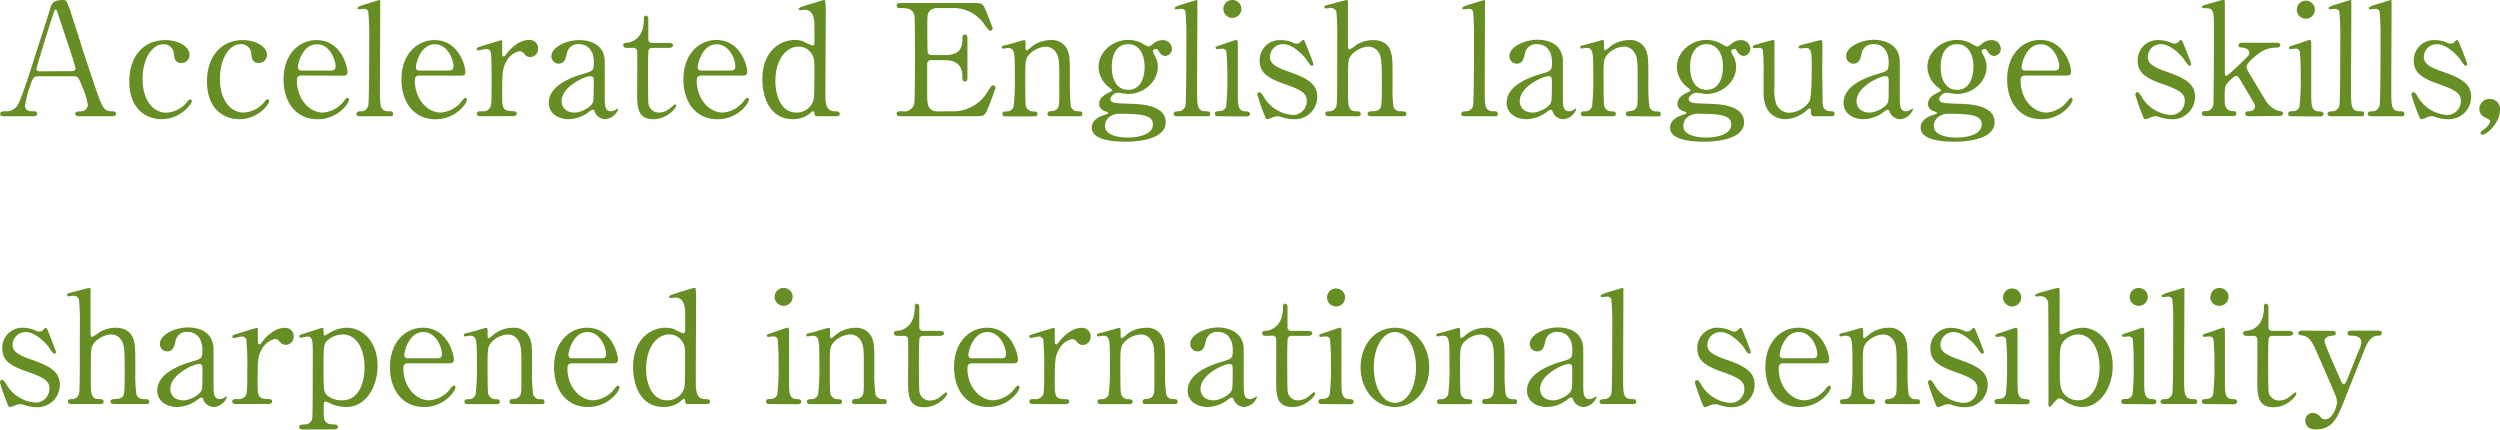 <svg xmlns="http://www.w3.org/2000/svg" width="498.75" height="85.69" viewBox="0 0 498.75 85.69">
  <title>text-introduction</title>
  <g id="レイヤー_2" data-name="レイヤー 2">
    <g id="要素1">
      <g>
        <path d="M15.75,23.19c-.34,0-.74-.09-.74-.49s.49-.5,1.24-.5a1.36,1.36,0,0,0,1.27-1.36,16.64,16.64,0,0,0-1.15-3.63c-.68-1.74-.77-2-1.8-2H7.84c-1.14,0-1.27.32-1.76,1.71A24.83,24.83,0,0,0,5,21C5,22.2,6,22.2,6.7,22.2c.37,0,.71.06.71.5s-.46.49-.71.49h-6c-.24,0-.65,0-.65-.46s.34-.53,1.06-.53A2.61,2.61,0,0,0,3.5,21c.72-1,3-8.25,3.69-10.45C7.6,9.27,9.58,3.19,10,1.8c.31-1.09.5-1.8,2.7-1.8a.71.71,0,0,1,.68.5,20.11,20.11,0,0,1,1,2.79C16.56,10,16.74,10.76,18.7,16.5c1.76,5.27,2,5.7,3.75,5.7.4,0,.71.19.71.53s-.49.46-.71.46Zm-1.46-9c.34,0,.78-.15.78-.49,0-.66-3-9.28-3.5-10.95-.19-.53-.25-.81-.47-.81s-.22.1-.56,1.12C9.67,5.61,7.26,13.49,7.26,13.77c0,.46.46.46.86.46Z" style="fill: #668e25"/>
        <path d="M32.24,23.78c-2.88,0-6.45-1.83-6.45-7.56C25.79,11.44,28.49,8,33,8c2.48,0,4.81,1.24,4.81,2.94a1.58,1.58,0,0,1-1.67,1.62c-1.28,0-1.4-1.09-1.46-1.86a2,2,0,0,0-2.11-1.86c-2.23,0-4.12,2.85-4.12,6.91,0,4.25,2.1,6.73,4.71,6.73a5.62,5.62,0,0,0,4.15-2.11c.28-.37.41-.53.66-.53a.33.33,0,0,1,.31.37C38.23,20.68,36.09,23.78,32.24,23.78Z" style="fill: #668e25"/>
        <path d="M47.74,23.78c-2.88,0-6.45-1.83-6.45-7.56C41.29,11.44,44,8,48.45,8c2.48,0,4.81,1.24,4.81,2.94a1.58,1.58,0,0,1-1.67,1.62c-1.28,0-1.4-1.09-1.46-1.86A2,2,0,0,0,48,8.81c-2.23,0-4.12,2.85-4.12,6.91,0,4.25,2.1,6.73,4.71,6.73a5.62,5.62,0,0,0,4.15-2.11c.28-.37.41-.53.66-.53a.33.33,0,0,1,.31.37C53.73,20.68,51.59,23.78,47.74,23.78Z" style="fill: #668e25"/>
        <path d="M60.23,15.07c-.4,0-1,0-1,1,0,3.78,2.57,6.39,5.15,6.39a5.83,5.83,0,0,0,3.75-1.74c.19-.15.9-1.21,1.18-1.21a.37.37,0,0,1,.31.41c0,.68-2.17,3.87-6.26,3.87-4.35,0-6.79-3.44-6.79-7.94C56.58,10.7,59.77,8,63.15,8c4.8,0,6.17,5.08,6.17,6.39,0,.55-.31.71-.93.71Zm5.71-1c.68,0,1-.16,1-.9,0-1.18-1.11-4.34-3.72-4.34-2.88,0-3.78,3.87-3.78,4.55s.53.69.8.69Z" style="fill: #668e25"/>
        <path d="M71.86,23.19c-.19,0-.75,0-.75-.46s.5-.53.9-.53a1.44,1.44,0,0,0,1.46-1.15c.19-.65.19-11.66.19-13.33a49,49,0,0,0-.19-5.43.84.84,0,0,0-.87-.52c-.12,0-.84.09-1,.09a.25.25,0,0,1-.28-.25c0-.28,1-.59,1.52-.74L75.67,0c.19,0,.19.09.19.71,0,2.45-.06,14.39-.06,17.09,0,3.28,0,4.31,1.61,4.4.68,0,1,0,1,.53s-.4.46-.78.46Z" style="fill: #668e25"/>
        <path d="M83.76,15.07c-.4,0-1,0-1,1,0,3.78,2.57,6.39,5.15,6.39a5.83,5.83,0,0,0,3.75-1.74c.18-.15.9-1.21,1.18-1.21a.37.37,0,0,1,.31.41c0,.68-2.17,3.87-6.27,3.87-4.34,0-6.79-3.44-6.79-7.94C80.1,10.7,83.3,8,86.68,8c4.8,0,6.17,5.08,6.17,6.39,0,.55-.31.71-.93.71Zm5.71-1c.68,0,1-.16,1-.9,0-1.18-1.12-4.34-3.72-4.34-2.88,0-3.78,3.87-3.78,4.55s.52.69.8.69Z" style="fill: #668e25"/>
        <path d="M95.94,23.19c-.21,0-.8,0-.8-.49s.31-.5,1.18-.5a1.52,1.52,0,0,0,1.42-.68c.28-.44.34-.81.34-5.15,0-1,0-5.52-.18-6a.93.93,0,0,0-1-.59c-.22,0-1.27.27-1.49.27a.3.3,0,0,1-.31-.3c0-.25.15-.28,1.52-.72.43-.12,3.25-1,3.41-1a.14.14,0,0,1,.15.09V9.43c0,1.64,0,1.82.31,1.82.16,0,.22-.06.65-.62.25-.34,2.11-2.66,4.38-2.66a1.68,1.68,0,0,1,1.83,1.77,1.6,1.6,0,0,1-1.55,1.64,1.4,1.4,0,0,1-1.21-.65,1.32,1.32,0,0,0-.9-.53,3.89,3.89,0,0,0-2.64,2c-.74,1.33-.87,2-.87,6.63,0,2.82.1,3.35,2.27,3.35.25,0,.65.09.65.5s-.56.49-.81.49Z" style="fill: #668e25"/>
        <path d="M120.65,12.19c0,1.05,0,6.1,0,7.25,0,1.46,0,2.76,1.24,2.76a2,2,0,0,0,1-.34,1.84,1.84,0,0,1,.25-.19c.07,0,.16,0,.16.19a3,3,0,0,1-2.61,1.92,2.3,2.3,0,0,1-2-1.39c-.07-.22-.16-.5-.44-.5a1.83,1.83,0,0,0-.74.43,7,7,0,0,1-4.09,1.46c-1.86,0-3.94-1-3.94-3.28,0-3.69,5.21-5.28,7-5.8s2-.62,2-2.24c0-2.66-1.49-3.65-2.91-3.65a2.24,2.24,0,0,0-2.48,1.89c-.22.93-.44,2-1.65,2A1.47,1.47,0,0,1,110,11.22C110,9.39,113,8,115.57,8,118,8,120.59,9.08,120.65,12.19Zm-2.41,8.31c.15-.38.21-.5.21-4.16,0-.62,0-1.15-.65-1.15-1.12,0-5.77,2.08-5.77,5,0,.84.53,2.27,2.67,2.27C115.75,22.45,117.8,21.52,118.24,20.5Z" style="fill: #668e25"/>
        <path d="M125.18,9.55c-.34,0-.84,0-.84-.5s.16-.43,1-.55c.5-.07,3.11-.69,3.11-4.66,0-.27,0-.71.4-.71s.49.47.49.65v4a.71.71,0,0,0,.78.78h3.29c.31,0,.86.06.86.49,0,.19-.18.5-.83.5h-3.32a.78.78,0,0,0-.71.4c-.13.34-.13,3.82-.13,4.44,0,.93,0,5.89.09,6.32a2.06,2.06,0,0,0,2.14,1.74,3.44,3.44,0,0,0,2.08-.78c.19-.12.9-.83,1.12-.83s.18.12.18.24c0,.56-1.92,2.7-4.52,2.7-3.26,0-3.26-2.45-3.26-5.58,0-.09.06-6.82,0-7.87a.71.71,0,0,0-.77-.78Z" style="fill: #668e25"/>
        <path d="M140,15.07c-.41,0-1,0-1,1,0,3.78,2.58,6.39,5.15,6.39a5.81,5.81,0,0,0,3.75-1.74c.19-.15.9-1.21,1.18-1.21s.31.16.31.41c0,.68-2.17,3.87-6.26,3.87-4.34,0-6.79-3.44-6.79-7.94,0-5.14,3.19-7.87,6.57-7.87,4.81,0,6.17,5.08,6.17,6.39,0,.55-.31.71-.93.71Zm5.7-1c.68,0,1-.16,1-.9,0-1.18-1.11-4.34-3.72-4.34-2.88,0-3.78,3.87-3.78,4.55s.53.69.81.69Z" style="fill: #668e25"/>
        <path d="M163.09,23.19c-.28,0-.56-.09-.59-.43s-.09-.59-.28-.59-.86.68-1.05.77a5.56,5.56,0,0,1-3,.84c-4.46,0-6.08-4.18-6.08-7.94,0-5.92,3.85-7.87,6.45-7.87a5.7,5.7,0,0,1,1.65.25,13.48,13.48,0,0,0,1.89.86c.37,0,.4-.46.4-.74s0-2.33,0-2.76c0-1.36,0-3.63-1.95-3.63-.16,0-.84.1-.9.1s-.31-.1-.31-.25.16-.31,1.43-.72C161.17,1,164.21,0,164.39,0a.25.25,0,0,1,.25.16,17.73,17.73,0,0,1,.1,2.41c0,2.3-.07,13.52-.07,16.06,0,1.65,0,3.51,1.77,3.57.53,0,1.09,0,1.09.56a.48.48,0,0,1-.5.43Zm-.74-3.44c.12-.68.12-3.94.12-5.89,0-1.74,0-2.45-.71-3.35a3,3,0,0,0-2.45-1.21c-2.42,0-4.62,2.51-4.62,6.85,0,3.23,1.3,6.3,4.15,6.3A3.45,3.45,0,0,0,162.35,19.75Z" style="fill: #668e25"/>
        <path d="M189.57,22.2A8.07,8.07,0,0,0,197,18.36c.77-1.21.83-1.34,1.08-1.34a.5.5,0,0,1,.53.5c0,.15-1.12,3.1-1.3,3.56-.78,2-.81,2.11-2.83,2.11h-14.6c-.53,0-1,0-1-.49s.31-.5,1.18-.5a2,2,0,0,0,2.35-1.61c.1-.53.13-7.66.13-8.56,0-1.24,0-8.28-.1-8.84-.3-1.58-1.64-1.58-2.88-1.58-.22,0-.68,0-.68-.49s.43-.53,1-.53H194c1.92,0,2.08.06,2.7,1.58.18.43,1.33,3.29,1.33,3.5a.49.49,0,0,1-.5.47c-.18,0-.24-.06-1-1.06a7.54,7.54,0,0,0-5.95-3.47h-3.44a2.13,2.13,0,0,0-1.86.81C185,3,185,3.26,185,5.71c0,.4,0,4.62.09,4.86a.84.84,0,0,0,.74.41h2.73C192,11,192,8.87,192,7.5c0-.09,0-.62.5-.62s.5.53.5.78c0,1.15,0,6.7,0,7.94,0,.15,0,.65-.5.65s-.5-.41-.5-1c0-2.63-1.76-3.25-3.5-3.25h-2.73a.74.74,0,0,0-.8.71c0,.25,0,5.37,0,5.83,0,2.17,0,3.69,2.23,3.69Z" style="fill: #668e25"/>
        <path d="M209.53,23.19c-.56,0-.56-.43-.56-.49a.5.5,0,0,1,.56-.5c.8-.09,1.12-.12,1.49-.65s.31-1,.31-6c0-2.94,0-4.09-.65-5.08a2.41,2.41,0,0,0-2.05-1.15,4.86,4.86,0,0,0-3.16,1.4c-.93,1-.93,1.42-.93,5,0,.81,0,4.59.09,5.15a1.44,1.44,0,0,0,1.52,1.36c.31,0,.84,0,.84.5,0,.06,0,.49-.62.49H200.6c-.62,0-.62-.43-.62-.46,0-.53.37-.53.84-.53a1.44,1.44,0,0,0,1.39-.93,44.06,44.06,0,0,0,.25-5.92c0-5,0-5.8-1.4-5.8-.12,0-.77.12-.89.12s-.31,0-.31-.28.12-.27,1.24-.52c.49-.13,3.1-.9,3.19-.9.31,0,.31.12.31,1.36,0,.44,0,.68.22.68s1.08-.8,1.27-.93A6.13,6.13,0,0,1,209.56,8,3.35,3.35,0,0,1,213,10.05c.44,1.2.44,1.73.44,6.54a32.25,32.25,0,0,0,.21,4.68,1.4,1.4,0,0,0,1.4.93c.5,0,.87,0,.87.53s-.37.46-.62.46Z" style="fill: #668e25"/>
        <path d="M227.7,8.56a9,9,0,0,0,1.45.74,3.49,3.49,0,0,0,1-.65A2.94,2.94,0,0,1,232,8a1.78,1.78,0,0,1,1.8,1.7,1.42,1.42,0,0,1-1.27,1.46c-.8,0-1.15-.59-1.45-1.08-.16-.28-.32-.31-.44-.31s-.65.09-.65.49a6.38,6.38,0,0,0,.53,1.09,4.71,4.71,0,0,1,.46,2c0,2.95-2.79,5.4-5.95,5.4-.28,0-1.74-.25-2.08-.25a1.73,1.73,0,0,0-1.46,1.24.71.71,0,0,0,.5.65c.4.16.59.22,3.44.31,2,.06,7.13.19,7.13,3.69,0,3.88-7.13,3.88-8,3.88-2.35,0-6.76-.28-6.76-2.79,0-1.62,1.71-2.33,2.7-2.61.19-.06.59-.18.59-.34s-.81-.4-1-.5a1.43,1.43,0,0,1-.81-1.3c0-1.08.81-1.7,1.89-2.23.38-.19.72-.34.72-.46s-.47-.5-.65-.63a5.26,5.26,0,0,1-2.08-4.06c0-3,2.85-5.39,5.89-5.39A6.24,6.24,0,0,1,227.7,8.56ZM225,27.44c1.95,0,5-.53,5-2.6,0-1.49-1.15-2.14-6.23-2.14a3.61,3.61,0,0,0-2.24.49,2.27,2.27,0,0,0-1.08,1.92C220.41,27.35,224.19,27.44,225,27.44Zm.06-9.52c3.29,0,3.29-4.09,3.29-4.65,0-1.92-.75-4.46-3.29-4.46-1.86,0-3.26,1.48-3.26,4.55C221.8,15.69,222.7,17.92,225.06,17.92Z" style="fill: #668e25"/>
        <path d="M234.88,23.19c-.18,0-.74,0-.74-.46s.5-.53.9-.53a1.45,1.45,0,0,0,1.46-1.15c.18-.65.18-11.66.18-13.33a51.68,51.68,0,0,0-.18-5.43.84.84,0,0,0-.87-.52c-.13,0-.84.09-1,.09a.25.25,0,0,1-.28-.25c0-.28,1-.59,1.52-.74L238.7,0c.18,0,.18.09.18.71,0,2.45-.06,14.39-.06,17.09,0,3.28,0,4.31,1.62,4.4.68,0,1,0,1,.53s-.41.46-.78.46Z" style="fill: #668e25"/>
        <path d="M243.07,23.19c-.28,0-.71,0-.71-.49s.37-.5,1-.53a1.32,1.32,0,0,0,1.24-.87,46.26,46.26,0,0,0,.25-6.17,48,48,0,0,0-.19-4.9.88.88,0,0,0-.87-.52c-.15,0-.93.09-1,.09a.26.26,0,0,1-.28-.28c0-.22.16-.28,1.55-.71.4-.13,2.33-.84,2.57-.84s.31.28.31.59c0,1.39,0,8.37,0,10,0,2.26,0,3.57,1.43,3.66.62,0,1,.06,1,.53s-.53.49-.74.49Zm1-21.39A1.76,1.76,0,0,1,245.86,0a1.78,1.78,0,0,1,1.8,1.77,1.81,1.81,0,0,1-1.8,1.8A1.79,1.79,0,0,1,244.06,1.8Z" style="fill: #668e25"/>
        <path d="M258.07,8.56a1.6,1.6,0,0,0,.59.15,1.12,1.12,0,0,0,.9-.43c.22-.22.31-.31.44-.31s.24.15.34.4c.28.71,1.67,4.09,1.67,4.44,0,.15-.06.31-.28.31s-.37-.13-1.11-1.24c-.38-.59-2.61-3.07-4.59-3.07a2.58,2.58,0,0,0-2.67,2.51c0,1.27.84,2,4,3.07,3.6,1.27,5.43,2.42,5.43,4.9A4.46,4.46,0,0,1,258,23.78a7.16,7.16,0,0,1-2.51-.49,1.74,1.74,0,0,0-.59-.1,2.75,2.75,0,0,0-.93.19,4.87,4.87,0,0,1-1.11.4c-.28,0-.38-.25-.53-.65a40.54,40.54,0,0,1-1.49-4.22c0-.18.06-.52.37-.52s.59.37,1.09,1.24a7.31,7.31,0,0,0,5.7,3.31,2.77,2.77,0,0,0,2.7-2.82c0-1.42-.9-2.14-4.5-3.38-3.25-1.14-4.9-2.23-4.9-4.62A4,4,0,0,1,255.41,8,6.19,6.19,0,0,1,258.07,8.56Z" style="fill: #668e25"/>
        <path d="M265.23,23.19c-.24,0-.83,0-.83-.49s.49-.5.77-.5a1.44,1.44,0,0,0,1.4-.93c.21-.62.21-1.95.21-13.95a42.39,42.39,0,0,0-.18-5,1.24,1.24,0,0,0-1.18-.75c-.12,0-.78.13-.9.13a.32.32,0,0,1-.31-.31c0-.22.19-.28.56-.38s3.72-1,3.87-1,.28.09.28.34,0,7.1,0,8.43c0,.66,0,1.06.34,1.06A6.26,6.26,0,0,0,270.54,9a6.26,6.26,0,0,1,3.34-1c2.14,0,3.2,1,3.57,2.26s.37,1.34.37,6.79A25.59,25.59,0,0,0,278,21.3a1.39,1.39,0,0,0,1.39.9c.59,0,1.18,0,1.18.53s-.56.46-.93.46h-5.95c-.28,0-.84,0-.84-.49a.47.47,0,0,1,.34-.44c.19-.06,1.27-.09,1.49-.18,1-.38,1-.81,1-5.27,0-3.94,0-5.37-.65-6.36a2.42,2.42,0,0,0-2-1.15c-1.52,0-3.48,1.21-3.88,2.48-.19.59-.22.65-.22,6.58,0,2.63,0,3.84,1.61,3.84.44,0,.93,0,.93.53s-.55.46-.89.46Z" style="fill: #668e25"/>
        <path d="M292.26,23.19c-.18,0-.74,0-.74-.46s.5-.53.9-.53a1.45,1.45,0,0,0,1.46-1.15c.18-.65.18-11.66.18-13.33a51.68,51.68,0,0,0-.18-5.43.84.84,0,0,0-.87-.52c-.13,0-.84.09-1,.09a.25.25,0,0,1-.28-.25c0-.28,1-.59,1.52-.74L296.08,0c.18,0,.18.09.18.71,0,2.45-.06,14.39-.06,17.09,0,3.28,0,4.31,1.62,4.4.68,0,1,0,1,.53s-.41.46-.78.46Z" style="fill: #668e25"/>
        <path d="M311.8,12.19c0,1.05,0,6.1,0,7.25,0,1.46,0,2.76,1.24,2.76a2,2,0,0,0,1-.34,1.38,1.38,0,0,1,.25-.19c.06,0,.15,0,.15.19a3,3,0,0,1-2.6,1.92,2.3,2.3,0,0,1-2.05-1.39c-.06-.22-.15-.5-.43-.5a1.79,1.79,0,0,0-.75.43,7,7,0,0,1-4.09,1.46c-1.86,0-3.94-1-3.94-3.28,0-3.69,5.21-5.28,7-5.8s2.05-.62,2.05-2.24c0-2.66-1.49-3.65-2.92-3.65a2.24,2.24,0,0,0-2.48,1.89c-.22.93-.43,2-1.64,2a1.47,1.47,0,0,1-1.46-1.52c0-1.83,3-3.25,5.61-3.25S311.74,9.08,311.8,12.19Zm-2.42,8.31c.15-.38.22-.5.22-4.16,0-.62,0-1.15-.66-1.15-1.11,0-5.76,2.08-5.76,5,0,.84.52,2.27,2.66,2.27C306.9,22.45,308.94,21.52,309.38,20.5Z" style="fill: #668e25"/>
        <path d="M324.91,23.19c-.56,0-.56-.43-.56-.49a.5.5,0,0,1,.56-.5c.81-.09,1.12-.12,1.49-.65s.31-1,.31-6c0-2.94,0-4.09-.65-5.08A2.4,2.4,0,0,0,324,9.3a4.86,4.86,0,0,0-3.16,1.4c-.93,1-.93,1.42-.93,5,0,.81,0,4.59.09,5.15a1.44,1.44,0,0,0,1.52,1.36c.31,0,.84,0,.84.5,0,.06,0,.49-.62.49H316c-.62,0-.62-.43-.62-.46,0-.53.37-.53.84-.53a1.44,1.44,0,0,0,1.39-.93,44.06,44.06,0,0,0,.25-5.92c0-5,0-5.8-1.39-5.8-.13,0-.78.12-.9.12s-.31,0-.31-.28.12-.27,1.24-.52c.49-.13,3.1-.9,3.19-.9.31,0,.31.12.31,1.36,0,.44,0,.68.22.68s1.08-.8,1.27-.93A6.13,6.13,0,0,1,324.94,8a3.35,3.35,0,0,1,3.47,2.08c.44,1.2.44,1.73.44,6.54a32.25,32.25,0,0,0,.21,4.68,1.4,1.4,0,0,0,1.4.93c.5,0,.87,0,.87.53s-.37.46-.62.46Z" style="fill: #668e25"/>
        <path d="M343.08,8.56a9.43,9.43,0,0,0,1.45.74,3.64,3.64,0,0,0,1-.65A2.9,2.9,0,0,1,347.39,8a1.78,1.78,0,0,1,1.79,1.7,1.42,1.42,0,0,1-1.27,1.46c-.8,0-1.14-.59-1.45-1.08-.16-.28-.31-.31-.44-.31s-.65.09-.65.49a6.38,6.38,0,0,0,.53,1.09,4.71,4.71,0,0,1,.46,2c0,2.95-2.79,5.4-5.95,5.4-.28,0-1.74-.25-2.08-.25a1.73,1.73,0,0,0-1.46,1.24.71.71,0,0,0,.5.65c.4.16.59.22,3.44.31,2,.06,7.13.19,7.13,3.69,0,3.88-7.13,3.88-8,3.88-2.35,0-6.76-.28-6.76-2.79,0-1.62,1.71-2.33,2.7-2.61.19-.06.59-.18.59-.34s-.81-.4-1-.5a1.43,1.43,0,0,1-.81-1.3c0-1.08.81-1.7,1.89-2.23.38-.19.72-.34.72-.46s-.47-.5-.65-.63a5.26,5.26,0,0,1-2.08-4.06c0-3,2.85-5.39,5.89-5.39A6.24,6.24,0,0,1,343.08,8.56Zm-2.7,18.88c1.95,0,5-.53,5-2.6,0-1.49-1.15-2.14-6.23-2.14a3.61,3.61,0,0,0-2.24.49,2.27,2.27,0,0,0-1.08,1.92C335.79,27.35,339.57,27.44,340.38,27.44Zm.06-9.52c3.29,0,3.29-4.09,3.29-4.65,0-1.92-.75-4.46-3.29-4.46-1.86,0-3.26,1.48-3.26,4.55C337.18,15.69,338.08,17.92,340.44,17.92Z" style="fill: #668e25"/>
        <path d="M361.89,23.19a.58.58,0,0,1-.59-.62c0-.71,0-.93-.28-.93s-.8.62-1,.72a6.86,6.86,0,0,1-3.78,1.42c-.9,0-4.19-.31-4.4-4.8,0-.66,0-3.82,0-4.53a39.21,39.21,0,0,0-.16-4.5c-.12-.34-.46-.4-.77-.4l-.93.06a.28.28,0,0,1-.31-.28c0-.25.12-.28,1.24-.59.93-.28,2.76-.77,2.82-.77a.29.29,0,0,1,.28.25s0,8.06,0,9a9.56,9.56,0,0,0,.31,3.44,2.82,2.82,0,0,0,2.7,1.83A5.06,5.06,0,0,0,361,20.18c.41-.77.44-5.51.44-6.6,0-3.07,0-4-1.18-4-.16,0-.9.09-1.06.09-.31,0-.37-.18-.37-.25,0-.34.22-.4,2.27-.89.52-.13,2-.53,2.17-.53a.32.32,0,0,1,.27.25c.07.24,0,5.27,0,6.26,0,.81.07,4.77.07,5.67,0,.65,0,2,1.55,2,.37,0,.83,0,.83.53a.49.49,0,0,1-.52.49Z" style="fill: #668e25"/>
        <path d="M379,12.19c0,1.05,0,6.1,0,7.25,0,1.46,0,2.76,1.24,2.76a2.09,2.09,0,0,0,1-.34,1.33,1.33,0,0,1,.24-.19c.07,0,.16,0,.16.19A3,3,0,0,1,379,23.78a2.3,2.3,0,0,1-2-1.39c-.06-.22-.16-.5-.44-.5a1.83,1.83,0,0,0-.74.43,7,7,0,0,1-4.09,1.46c-1.86,0-3.94-1-3.94-3.28,0-3.69,5.21-5.28,7-5.8s2-.62,2-2.24c0-2.66-1.49-3.65-2.91-3.65a2.24,2.24,0,0,0-2.48,1.89c-.22.93-.44,2-1.65,2a1.47,1.47,0,0,1-1.45-1.52c0-1.83,3-3.25,5.61-3.25C376.37,8,378.94,9.08,379,12.19Zm-2.41,8.31c.15-.38.21-.5.21-4.16,0-.62,0-1.15-.65-1.15-1.11,0-5.77,2.08-5.77,5,0,.84.53,2.27,2.67,2.27C374.11,22.45,376.15,21.52,376.59,20.5Z" style="fill: #668e25"/>
        <path d="M393.05,8.56a9.43,9.43,0,0,0,1.45.74,3.64,3.64,0,0,0,1-.65A2.92,2.92,0,0,1,397.36,8a1.79,1.79,0,0,1,1.8,1.7,1.42,1.42,0,0,1-1.28,1.46c-.8,0-1.14-.59-1.45-1.08-.16-.28-.31-.31-.44-.31s-.65.09-.65.49a7.22,7.22,0,0,0,.53,1.09,4.71,4.71,0,0,1,.46,2c0,2.95-2.79,5.4-5.95,5.4-.28,0-1.74-.25-2.08-.25a1.71,1.71,0,0,0-1.45,1.24.7.7,0,0,0,.49.65c.41.16.59.22,3.44.31,2,.06,7.14.19,7.14,3.69,0,3.88-7.14,3.88-8,3.88-2.35,0-6.76-.28-6.76-2.79,0-1.62,1.71-2.33,2.7-2.61.19-.06.59-.18.59-.34s-.8-.4-1-.5a1.43,1.43,0,0,1-.81-1.3c0-1.08.81-1.7,1.9-2.23.37-.19.71-.34.71-.46s-.47-.5-.65-.63a5.26,5.26,0,0,1-2.08-4.06c0-3,2.85-5.39,5.89-5.39A6.15,6.15,0,0,1,393.05,8.56Zm-2.7,18.88c1.95,0,5-.53,5-2.6,0-1.49-1.15-2.14-6.23-2.14a3.57,3.57,0,0,0-2.23.49,2.25,2.25,0,0,0-1.09,1.92C385.76,27.35,389.54,27.44,390.35,27.44Zm.06-9.52c3.29,0,3.29-4.09,3.29-4.65,0-1.92-.75-4.46-3.29-4.46-1.86,0-3.25,1.48-3.25,4.55C387.16,15.69,388.06,17.92,390.41,17.92Z" style="fill: #668e25"/>
        <path d="M404.11,15.07c-.4,0-1,0-1,1,0,3.78,2.57,6.39,5.15,6.39A5.83,5.83,0,0,0,412,20.71c.19-.15.9-1.21,1.18-1.21a.37.37,0,0,1,.31.41c0,.68-2.17,3.87-6.26,3.87-4.35,0-6.8-3.44-6.8-7.94,0-5.14,3.2-7.87,6.58-7.87,4.8,0,6.17,5.08,6.17,6.39,0,.55-.31.71-.93.71Zm5.71-1c.68,0,1-.16,1-.9,0-1.18-1.11-4.34-3.72-4.34-2.88,0-3.78,3.87-3.78,4.55s.53.69.8.69Z" style="fill: #668e25"/>
        <path d="M433.19,8.56a1.56,1.56,0,0,0,.59.15,1.15,1.15,0,0,0,.9-.43c.22-.22.31-.31.43-.31s.25.15.35.4c.27.71,1.67,4.09,1.67,4.44,0,.15-.06.31-.28.31s-.37-.13-1.12-1.24c-.37-.59-2.6-3.07-4.58-3.07a2.58,2.58,0,0,0-2.67,2.51c0,1.27.84,2,4,3.07,3.59,1.27,5.42,2.42,5.42,4.9a4.45,4.45,0,0,1-4.74,4.49,7.16,7.16,0,0,1-2.51-.49,1.74,1.74,0,0,0-.59-.1,2.75,2.75,0,0,0-.93.19,4.72,4.72,0,0,1-1.12.4c-.28,0-.37-.25-.52-.65A40.54,40.54,0,0,1,426,18.91c0-.18.06-.52.37-.52s.59.37,1.08,1.24a7.32,7.32,0,0,0,5.71,3.31,2.77,2.77,0,0,0,2.7-2.82c0-1.42-.9-2.14-4.5-3.38-3.25-1.14-4.9-2.23-4.9-4.62A4,4,0,0,1,430.53,8,6.22,6.22,0,0,1,433.19,8.56Z" style="fill: #668e25"/>
        <path d="M448.75,23.19c-.27,0-.83,0-.83-.49s.49-.5.74-.5,1.21-.09,1.21-1a1.15,1.15,0,0,0-.06-.34c-.09-.28-2-3.44-2.36-4.06-.77-1.34-1-1.65-1.33-1.65-.5,0-1.61,1.27-1.77,1.46-.46.56-.53.9-.53,3.07,0,1.05,0,2.42,1.59,2.48.31,0,.74,0,.74.5s-.47.49-.78.49h-5.3c-.34,0-.8,0-.8-.52s.4-.47.8-.47a1.46,1.46,0,0,0,1.49-1.33c.09-.5.12-12.37.12-14.27,0-4.8,0-4.93-2.07-4.93-.13,0-.31-.06-.31-.24s.12-.31,1.42-.65c.47-.13,2.67-.78,2.82-.78.32,0,.32.12.32,1.21V14.45c0,.18,0,.71.27.71s2.95-2.57,3.45-3.07c1.05-1.05,1.17-1.14,1.17-1.58,0-.15-.15-.87-1.3-1-.62-.06-.87-.09-.87-.5s.53-.49.87-.49h6.42c.43,0,1.05,0,1.05.49s-.65.5-1.05.5a5.62,5.62,0,0,0-3.5,1.36c-.84.66-2.17,1.77-2.17,2.45a2.31,2.31,0,0,0,.4,1.06c.28.49,2.26,3.81,3.41,5.7a4.73,4.73,0,0,0,2.45,2c.81.15,1,.18,1,.56s-.34.49-.71.49Z" style="fill: #668e25"/>
        <path d="M457.22,23.19c-.28,0-.72,0-.72-.49s.38-.5,1-.53a1.31,1.31,0,0,0,1.24-.87,46.26,46.26,0,0,0,.25-6.17,48.2,48.2,0,0,0-.18-4.9.88.88,0,0,0-.87-.52c-.16,0-.93.09-1,.09a.26.26,0,0,1-.28-.28c0-.22.15-.28,1.55-.71.4-.13,2.32-.84,2.57-.84s.31.28.31.59c0,1.39,0,8.37,0,10,0,2.26,0,3.57,1.43,3.66.62,0,1,.06,1,.53s-.53.49-.74.49Zm1-21.39a1.8,1.8,0,0,1,3.59,0,1.8,1.8,0,1,1-3.59,0Z" style="fill: #668e25"/>
        <path d="M465.09,23.19c-.19,0-.75,0-.75-.46s.5-.53.9-.53a1.44,1.44,0,0,0,1.46-1.15c.19-.65.19-11.66.19-13.33a49,49,0,0,0-.19-5.43.84.84,0,0,0-.87-.52c-.12,0-.83.09-1,.09a.25.25,0,0,1-.28-.25c0-.28,1-.59,1.52-.74L468.9,0c.19,0,.19.09.19.71,0,2.45-.06,14.39-.06,17.09,0,3.28,0,4.31,1.61,4.4.68,0,1,0,1,.53s-.4.46-.77.46Z" style="fill: #668e25"/>
        <path d="M473.12,23.19c-.19,0-.75,0-.75-.46s.5-.53.9-.53a1.44,1.44,0,0,0,1.46-1.15c.19-.65.19-11.66.19-13.33a49,49,0,0,0-.19-5.43.84.84,0,0,0-.87-.52c-.12,0-.84.09-1,.09a.25.25,0,0,1-.28-.25c0-.28,1-.59,1.52-.74L476.93,0c.19,0,.19.09.19.71,0,2.45-.06,14.39-.06,17.09,0,3.28,0,4.31,1.61,4.4.68,0,1,0,1,.53s-.4.46-.78.46Z" style="fill: #668e25"/>
        <path d="M488.28,8.56a1.56,1.56,0,0,0,.59.15,1.15,1.15,0,0,0,.9-.43c.21-.22.31-.31.43-.31s.25.15.34.4c.28.71,1.67,4.09,1.67,4.44,0,.15-.06.31-.27.31s-.38-.13-1.12-1.24c-.37-.59-2.61-3.07-4.59-3.07a2.58,2.58,0,0,0-2.67,2.51c0,1.27.84,2,4,3.07,3.6,1.27,5.43,2.42,5.43,4.9a4.46,4.46,0,0,1-4.75,4.49,7.24,7.24,0,0,1-2.51-.49,1.7,1.7,0,0,0-.59-.1,2.75,2.75,0,0,0-.93.19,4.87,4.87,0,0,1-1.11.4c-.28,0-.37-.25-.53-.65a40.54,40.54,0,0,1-1.49-4.22c0-.18.06-.52.37-.52s.59.37,1.09,1.24a7.31,7.31,0,0,0,5.7,3.31,2.77,2.77,0,0,0,2.7-2.82c0-1.42-.9-2.14-4.49-3.38-3.26-1.14-4.9-2.23-4.9-4.62A4,4,0,0,1,485.61,8,6.23,6.23,0,0,1,488.28,8.56Z" style="fill: #668e25"/>
        <path d="M495.56,25.8c.56-.38,1.21-1.06,1.21-1.62,0-.24-.31-.4-.9-.71a1.82,1.82,0,0,1-1.24-1.73,2,2,0,0,1,2.05-2,2,2,0,0,1,2.07,2.14c0,2.73-2.69,5-3.5,5a.33.33,0,0,1-.37-.34C494.88,26.32,494.91,26.26,495.56,25.8Z" style="fill: #668e25"/>
        <path d="M7.22,66a1.45,1.45,0,0,0,.59.16,1.13,1.13,0,0,0,.9-.44c.22-.21.31-.31.44-.31s.24.16.34.41c.28.71,1.67,4.09,1.67,4.43,0,.16-.06.31-.28.31s-.37-.12-1.11-1.24c-.38-.59-2.61-3.07-4.59-3.07a2.58,2.58,0,0,0-2.67,2.51c0,1.27.84,2,4,3.07,3.6,1.27,5.43,2.42,5.43,4.9a4.46,4.46,0,0,1-4.75,4.5,7.26,7.26,0,0,1-2.51-.5,2,2,0,0,0-.59-.09,2.79,2.79,0,0,0-.93.18A5.14,5.14,0,0,1,2,81.2c-.28,0-.38-.25-.53-.65A42.24,42.24,0,0,1,0,76.33c0-.19.06-.53.37-.53S1,76.17,1.46,77a7.29,7.29,0,0,0,5.7,3.32,2.77,2.77,0,0,0,2.7-2.82c0-1.43-.9-2.14-4.5-3.38C2.11,73,.46,71.93.46,69.54a4,4,0,0,1,4.1-4.16A6.34,6.34,0,0,1,7.22,66Z" style="fill: #668e25"/>
        <path d="M14.38,80.61c-.24,0-.83,0-.83-.5s.49-.49.77-.49a1.43,1.43,0,0,0,1.4-.94c.21-.61.21-2,.21-14a42.39,42.39,0,0,0-.18-5A1.22,1.22,0,0,0,14.57,59c-.12,0-.78.12-.9.12a.31.31,0,0,1-.31-.31c0-.22.19-.28.56-.37s3.72-1,3.87-1,.28.09.28.34,0,7.1,0,8.43c0,.65,0,1,.35,1a6.9,6.9,0,0,0,1.27-.83,6.24,6.24,0,0,1,3.34-1c2.14,0,3.2,1.06,3.57,2.27S27,69,27,74.44a25.59,25.59,0,0,0,.22,4.28,1.41,1.41,0,0,0,1.39.9c.59,0,1.18,0,1.18.52s-.55.47-.93.47H22.88c-.28,0-.84,0-.84-.5a.45.45,0,0,1,.34-.43c.19-.06,1.27-.1,1.49-.19,1-.37,1-.81,1-5.27,0-3.94,0-5.36-.65-6.36a2.4,2.4,0,0,0-2-1.14c-1.52,0-3.48,1.21-3.88,2.48-.19.59-.22.65-.22,6.57,0,2.64,0,3.85,1.62,3.85.43,0,.92,0,.92.52s-.55.47-.89.47Z" style="fill: #668e25"/>
        <path d="M42.6,69.6c0,1.05,0,6.11,0,7.26,0,1.45,0,2.76,1.24,2.76a2,2,0,0,0,1-.35,1.25,1.25,0,0,1,.24-.18c.07,0,.16,0,.16.18a3,3,0,0,1-2.6,1.93,2.31,2.31,0,0,1-2.05-1.4c-.06-.22-.16-.49-.43-.49a1.69,1.69,0,0,0-.75.43,7,7,0,0,1-4.09,1.46c-1.86,0-3.94-1-3.94-3.29,0-3.69,5.21-5.27,7-5.8s2-.62,2-2.23c0-2.67-1.48-3.66-2.91-3.66A2.25,2.25,0,0,0,35,68.11c-.22.93-.43,2-1.64,2a1.47,1.47,0,0,1-1.46-1.52c0-1.83,3-3.26,5.61-3.26S42.53,66.5,42.6,69.6Zm-2.42,8.31c.15-.37.21-.5.21-4.16,0-.62,0-1.14-.65-1.14-1.11,0-5.76,2.08-5.76,5,0,.84.52,2.26,2.66,2.26C37.7,79.86,39.74,78.93,40.18,77.91Z" style="fill: #668e25"/>
        <path d="M47.15,80.61c-.22,0-.81,0-.81-.5s.31-.49,1.18-.49A1.55,1.55,0,0,0,49,78.93c.28-.43.34-.8.34-5.14a59.52,59.52,0,0,0-.19-6.05.93.93,0,0,0-1-.59c-.21,0-1.27.28-1.49.28a.32.32,0,0,1-.31-.31c0-.25.16-.28,1.52-.71.44-.13,3.26-1,3.41-1a.15.15,0,0,1,.16.1v1.36c0,1.64,0,1.83.31,1.83.15,0,.22-.06.65-.62.25-.34,2.11-2.67,4.37-2.67a1.68,1.68,0,0,1,1.83,1.77A1.59,1.59,0,0,1,57,68.79a1.43,1.43,0,0,1-1.21-.65,1.3,1.3,0,0,0-.9-.52,3.91,3.91,0,0,0-2.63,2c-.75,1.33-.87,2.05-.87,6.64,0,2.82.09,3.35,2.26,3.35.25,0,.65.09.65.49s-.55.5-.8.5Z" style="fill: #668e25"/>
        <path d="M60.51,85.69c-.28,0-.84-.06-.84-.49s.59-.5,1.12-.53a1.45,1.45,0,0,0,1.52-1.3c.09-.59.09-10.73.09-12.62,0-2.73,0-3.6-1.08-3.6-.19,0-1.12.22-1.34.22a.3.3,0,0,1-.27-.28c0-.22.12-.28.71-.47.34-.09,3.84-1.24,3.94-1.24s.21.25.21.87c0,.47,0,.68.25.68,0,0,1-.55,1.09-.62a6.8,6.8,0,0,1,3.25-.93c3.23,0,6.17,2.83,6.17,7.63,0,4.09-2.32,8.19-6.2,8.19a8.71,8.71,0,0,1-3-.59,5,5,0,0,0-1.14-.5c-.41,0-.41.09-.41,2.54,0,.56,0,1.93,1.55,2,.87,0,1.27.06,1.27.53s-.58.49-.89.49ZM65.35,67.9c-.78.74-.81,1.27-.81,5.76s.13,4.65.78,5.27a4.61,4.61,0,0,0,2.94.93c3.48,0,4.47-3.81,4.47-6.54,0-3.66-1.55-6.6-4.4-6.6A4.68,4.68,0,0,0,65.35,67.9Z" style="fill: #668e25"/>
        <path d="M81.47,72.48c-.41,0-1,0-1,1,0,3.78,2.57,6.38,5.14,6.38a5.8,5.8,0,0,0,3.75-1.73c.19-.16.9-1.21,1.18-1.21s.31.15.31.4c0,.68-2.17,3.88-6.26,3.88-4.34,0-6.79-3.45-6.79-7.94,0-5.15,3.19-7.88,6.57-7.88,4.81,0,6.17,5.09,6.17,6.39,0,.56-.31.71-.93.71Zm5.7-1c.69,0,1-.15,1-.9,0-1.18-1.12-4.34-3.72-4.34-2.89,0-3.79,3.88-3.79,4.56s.53.68.81.68Z" style="fill: #668e25"/>
        <path d="M102.21,80.61c-.56,0-.56-.44-.56-.5a.5.5,0,0,1,.56-.49c.8-.1,1.11-.13,1.49-.66s.31-1,.31-6c0-3,0-4.09-.65-5.09a2.41,2.41,0,0,0-2-1.14,4.83,4.83,0,0,0-3.16,1.39c-.93,1-.93,1.43-.93,5,0,.81,0,4.59.09,5.15a1.45,1.45,0,0,0,1.52,1.37c.31,0,.84,0,.84.49,0,.06,0,.5-.63.5H93.28c-.62,0-.62-.44-.62-.47,0-.52.37-.52.84-.52a1.44,1.44,0,0,0,1.39-.94,44,44,0,0,0,.25-5.92c0-5,0-5.8-1.4-5.8-.12,0-.77.13-.9.13s-.31,0-.31-.28.13-.28,1.24-.53c.5-.12,3.11-.9,3.2-.9.31,0,.31.13.31,1.37,0,.43,0,.68.22.68s1.08-.81,1.27-.93a6.08,6.08,0,0,1,3.47-1.12,3.35,3.35,0,0,1,3.47,2.08c.44,1.21.44,1.74.44,6.54a32.18,32.18,0,0,0,.21,4.68,1.39,1.39,0,0,0,1.4.94c.49,0,.87,0,.87.52s-.38.47-.62.47Z" style="fill: #668e25"/>
        <path d="M114.2,72.48c-.4,0-1,0-1,1,0,3.78,2.58,6.38,5.15,6.38a5.8,5.8,0,0,0,3.75-1.73c.19-.16.9-1.21,1.18-1.21a.36.36,0,0,1,.31.4c0,.68-2.17,3.88-6.27,3.88-4.34,0-6.79-3.45-6.79-7.94,0-5.15,3.2-7.88,6.58-7.88,4.8,0,6.17,5.09,6.17,6.39,0,.56-.31.71-.93.71Zm5.71-1c.68,0,1-.15,1-.9,0-1.18-1.11-4.34-3.72-4.34-2.88,0-3.78,3.88-3.78,4.56s.53.68.8.68Z" style="fill: #668e25"/>
        <path d="M137.3,80.61c-.28,0-.56-.1-.59-.44s-.09-.59-.28-.59-.87.69-1.05.78a5.66,5.66,0,0,1-3,.84c-4.46,0-6.08-4.19-6.08-7.94,0-5.92,3.85-7.88,6.45-7.88a6.13,6.13,0,0,1,1.65.25,13.53,13.53,0,0,0,1.89.87c.37,0,.4-.47.4-.74s0-2.33,0-2.76c0-1.37,0-3.63-2-3.63-.16,0-.84.09-.9.09s-.31-.09-.31-.25.15-.31,1.42-.71c.41-.12,3.45-1.08,3.63-1.08a.26.26,0,0,1,.25.15,19.85,19.85,0,0,1,.09,2.42c0,2.29-.06,13.52-.06,16.06,0,1.64,0,3.5,1.77,3.57.53,0,1.08,0,1.08.55a.47.47,0,0,1-.49.44Zm-.74-3.44c.12-.69.12-3.94.12-5.9,0-1.73,0-2.44-.71-3.34a2.94,2.94,0,0,0-2.45-1.21c-2.42,0-4.62,2.51-4.62,6.85,0,3.22,1.3,6.29,4.15,6.29A3.44,3.44,0,0,0,136.56,77.17Z" style="fill: #668e25"/>
        <path d="M153.54,80.61c-.28,0-.71,0-.71-.5s.37-.49,1-.53a1.31,1.31,0,0,0,1.24-.86,46.34,46.34,0,0,0,.25-6.17,45.14,45.14,0,0,0-.19-4.9.86.86,0,0,0-.87-.53c-.15,0-.93.09-1,.09a.26.26,0,0,1-.28-.28c0-.21.16-.27,1.55-.71.41-.12,2.33-.84,2.58-.84s.31.28.31.59c0,1.4,0,8.37,0,10,0,2.26,0,3.56,1.42,3.65.62,0,1,.07,1,.53s-.52.5-.74.5Zm1-21.4a1.75,1.75,0,0,1,1.8-1.76,1.77,1.77,0,0,1,1.8,1.76,1.8,1.8,0,0,1-1.8,1.8A1.78,1.78,0,0,1,154.53,59.21Z" style="fill: #668e25"/>
        <path d="M170.53,80.61c-.56,0-.56-.44-.56-.5a.51.51,0,0,1,.56-.49c.81-.1,1.12-.13,1.49-.66s.31-1,.31-6c0-3,0-4.09-.65-5.09a2.4,2.4,0,0,0-2.05-1.14,4.85,4.85,0,0,0-3.16,1.39c-.93,1-.93,1.43-.93,5,0,.81,0,4.59.09,5.15a1.46,1.46,0,0,0,1.52,1.37c.31,0,.84,0,.84.49,0,.06,0,.5-.62.5H161.6c-.62,0-.62-.44-.62-.47,0-.52.37-.52.84-.52a1.44,1.44,0,0,0,1.39-.94,44,44,0,0,0,.25-5.92c0-5,0-5.8-1.39-5.8-.13,0-.78.13-.9.13s-.31,0-.31-.28.12-.28,1.24-.53c.49-.12,3.1-.9,3.19-.9.31,0,.31.13.31,1.37,0,.43,0,.68.22.68s1.08-.81,1.27-.93a6.1,6.1,0,0,1,3.47-1.12A3.37,3.37,0,0,1,174,67.46c.43,1.21.43,1.74.43,6.54a30.73,30.73,0,0,0,.22,4.68,1.39,1.39,0,0,0,1.39.94c.5,0,.87,0,.87.52s-.37.47-.62.47Z" style="fill: #668e25"/>
        <path d="M179.18,67c-.34,0-.84,0-.84-.49s.16-.44,1.06-.56c.49-.06,3.1-.68,3.1-4.65,0-.28,0-.71.4-.71s.5.46.5.65v4a.7.7,0,0,0,.77.77h3.29c.31,0,.87.06.87.5,0,.19-.19.49-.84.49h-3.32a.79.79,0,0,0-.71.41c-.13.34-.13,3.81-.13,4.43,0,.93,0,5.89.1,6.33a2.05,2.05,0,0,0,2.14,1.73,3.42,3.42,0,0,0,2.07-.77c.19-.13.9-.84,1.12-.84s.19.13.19.25c0,.56-1.93,2.7-4.53,2.7-3.26,0-3.26-2.45-3.26-5.58,0-.1.06-6.83,0-7.88a.71.71,0,0,0-.77-.78Z" style="fill: #668e25"/>
        <path d="M194,72.48c-.41,0-1,0-1,1,0,3.78,2.58,6.38,5.15,6.38a5.8,5.8,0,0,0,3.75-1.73c.19-.16.9-1.21,1.18-1.21s.31.15.31.4c0,.68-2.17,3.88-6.26,3.88-4.34,0-6.79-3.45-6.79-7.94,0-5.15,3.19-7.88,6.57-7.88,4.81,0,6.17,5.09,6.17,6.39,0,.56-.31.71-.93.71Zm5.7-1c.68,0,1-.15,1-.9,0-1.18-1.11-4.34-3.72-4.34-2.88,0-3.78,3.88-3.78,4.56s.53.68.81.68Z" style="fill: #668e25"/>
        <path d="M206.18,80.61c-.22,0-.81,0-.81-.5s.31-.49,1.18-.49a1.56,1.56,0,0,0,1.43-.69c.28-.43.34-.8.34-5.14a59.52,59.52,0,0,0-.19-6.05.93.93,0,0,0-1-.59c-.22,0-1.27.28-1.49.28a.32.32,0,0,1-.31-.31c0-.25.16-.28,1.52-.71.44-.13,3.26-1,3.41-1a.15.15,0,0,1,.16.1v1.36c0,1.64,0,1.83.31,1.83.15,0,.22-.06.65-.62.25-.34,2.11-2.67,4.37-2.67a1.68,1.68,0,0,1,1.83,1.77,1.6,1.6,0,0,1-1.55,1.64,1.43,1.43,0,0,1-1.21-.65,1.32,1.32,0,0,0-.9-.52,3.91,3.91,0,0,0-2.63,2c-.75,1.33-.87,2.05-.87,6.64,0,2.82.09,3.35,2.26,3.35.25,0,.65.09.65.49s-.56.5-.8.5Z" style="fill: #668e25"/>
        <path d="M228.5,80.61c-.56,0-.56-.44-.56-.5a.51.51,0,0,1,.56-.49c.81-.1,1.12-.13,1.49-.66s.31-1,.31-6c0-3,0-4.09-.65-5.09a2.4,2.4,0,0,0-2.05-1.14,4.85,4.85,0,0,0-3.16,1.39c-.93,1-.93,1.43-.93,5,0,.81,0,4.59.09,5.15a1.45,1.45,0,0,0,1.52,1.37c.31,0,.84,0,.84.49,0,.06,0,.5-.62.5h-5.77c-.62,0-.62-.44-.62-.47,0-.52.37-.52.84-.52a1.44,1.44,0,0,0,1.39-.94,44,44,0,0,0,.25-5.92c0-5,0-5.8-1.39-5.8-.13,0-.78.13-.9.13s-.31,0-.31-.28.12-.28,1.24-.53c.49-.12,3.1-.9,3.19-.9.31,0,.31.13.31,1.37,0,.43,0,.68.22.68s1.08-.81,1.27-.93a6.08,6.08,0,0,1,3.47-1.12A3.35,3.35,0,0,1,232,67.46c.44,1.21.44,1.74.44,6.54a30.73,30.73,0,0,0,.22,4.68,1.39,1.39,0,0,0,1.39.94c.5,0,.87,0,.87.52s-.37.47-.62.47Z" style="fill: #668e25"/>
        <path d="M248.12,69.6c0,1.05,0,6.11,0,7.26,0,1.45,0,2.76,1.24,2.76a2,2,0,0,0,1-.35,1.25,1.25,0,0,1,.24-.18c.06,0,.16,0,.16.18a3,3,0,0,1-2.61,1.93,2.31,2.31,0,0,1-2-1.4c-.06-.22-.16-.49-.44-.49a1.72,1.72,0,0,0-.74.43,7,7,0,0,1-4.09,1.46c-1.86,0-3.94-1-3.94-3.29,0-3.69,5.21-5.27,7-5.8s2-.62,2-2.23c0-2.67-1.49-3.66-2.91-3.66a2.25,2.25,0,0,0-2.48,1.89c-.22.93-.44,2-1.65,2a1.47,1.47,0,0,1-1.45-1.52c0-1.83,3-3.26,5.61-3.26C245.49,65.38,248.06,66.5,248.12,69.6Zm-2.41,8.31c.15-.37.21-.5.21-4.16,0-.62,0-1.14-.65-1.14-1.11,0-5.77,2.08-5.77,5,0,.84.53,2.26,2.67,2.26C243.22,79.86,245.27,78.93,245.71,77.91Z" style="fill: #668e25"/>
        <path d="M252.65,67c-.34,0-.84,0-.84-.49s.16-.44,1.05-.56c.5-.06,3.1-.68,3.1-4.65,0-.28,0-.71.41-.71s.49.46.49.65v4a.7.7,0,0,0,.78.77h3.29c.31,0,.86.06.86.5,0,.19-.18.49-.83.49h-3.32a.79.79,0,0,0-.71.41c-.13.34-.13,3.81-.13,4.43,0,.93,0,5.89.1,6.33A2,2,0,0,0,259,79.86a3.42,3.42,0,0,0,2.07-.77c.19-.13.9-.84,1.12-.84s.18.13.18.25c0,.56-1.92,2.7-4.52,2.7-3.26,0-3.26-2.45-3.26-5.58,0-.1.06-6.83,0-7.88a.71.71,0,0,0-.77-.78Z" style="fill: #668e25"/>
        <path d="M263.75,80.61c-.28,0-.72,0-.72-.5s.37-.49,1-.53a1.3,1.3,0,0,0,1.24-.86,46.34,46.34,0,0,0,.25-6.17,48.08,48.08,0,0,0-.18-4.9.88.88,0,0,0-.87-.53c-.16,0-.93.09-1,.09a.26.26,0,0,1-.28-.28c0-.21.15-.27,1.55-.71.4-.12,2.32-.84,2.57-.84s.31.28.31.59c0,1.4,0,8.37,0,10,0,2.26,0,3.56,1.43,3.65.62,0,1,.07,1,.53s-.53.5-.75.5Zm1-21.4a1.8,1.8,0,0,1,3.59,0,1.8,1.8,0,1,1-3.59,0Z" style="fill: #668e25"/>
        <path d="M278.29,65.38c4,0,6.85,3.45,6.85,7.91s-2.89,7.91-6.85,7.91-6.86-3.48-6.86-7.91S274.25,65.38,278.29,65.38Zm0,15c2.6,0,4.21-3.35,4.21-7.07s-1.64-7.07-4.21-7.07c-2.36,0-4.22,2.88-4.22,7.07C274.07,77,275.65,80.36,278.29,80.36Z" style="fill: #668e25"/>
        <path d="M296.23,80.61a.48.48,0,0,1-.55-.5.5.5,0,0,1,.55-.49c.81-.1,1.12-.13,1.49-.66s.31-1,.31-6c0-3,0-4.09-.65-5.09a2.39,2.39,0,0,0-2-1.14,4.85,4.85,0,0,0-3.17,1.39c-.93,1-.93,1.43-.93,5,0,.81,0,4.59.1,5.15a1.45,1.45,0,0,0,1.52,1.37c.31,0,.83,0,.83.49,0,.06,0,.5-.62.5H287.3c-.62,0-.62-.44-.62-.47,0-.52.38-.52.84-.52a1.45,1.45,0,0,0,1.4-.94,44,44,0,0,0,.25-5.92c0-5,0-5.8-1.4-5.8-.12,0-.77.13-.9.13s-.31,0-.31-.28.12-.28,1.24-.53c.5-.12,3.1-.9,3.2-.9.3,0,.3.13.3,1.37,0,.43,0,.68.22.68s1.09-.81,1.27-.93a6.1,6.1,0,0,1,3.48-1.12,3.35,3.35,0,0,1,3.47,2.08c.43,1.21.43,1.74.43,6.54a30.73,30.73,0,0,0,.22,4.68,1.39,1.39,0,0,0,1.4.94c.49,0,.86,0,.86.52s-.37.47-.62.47Z" style="fill: #668e25"/>
        <path d="M315.86,69.6c0,1.05,0,6.11,0,7.26,0,1.45,0,2.76,1.24,2.76a2,2,0,0,0,1-.35,1.3,1.3,0,0,1,.25-.18c.06,0,.15,0,.15.18a3,3,0,0,1-2.6,1.93,2.32,2.32,0,0,1-2.05-1.4c-.06-.22-.15-.49-.43-.49a1.69,1.69,0,0,0-.75.43,6.93,6.93,0,0,1-4.09,1.46c-1.86,0-3.94-1-3.94-3.29,0-3.69,5.21-5.27,7-5.8s2.05-.62,2.05-2.23c0-2.67-1.49-3.66-2.92-3.66a2.26,2.26,0,0,0-2.48,1.89c-.22.93-.43,2-1.64,2a1.47,1.47,0,0,1-1.46-1.52c0-1.83,3-3.26,5.61-3.26S315.8,66.5,315.86,69.6Zm-2.42,8.31c.15-.37.22-.5.22-4.16,0-.62,0-1.14-.65-1.14-1.12,0-5.77,2.08-5.77,5,0,.84.53,2.26,2.67,2.26C311,79.86,313,78.93,313.44,77.91Z" style="fill: #668e25"/>
        <path d="M319.85,80.61c-.18,0-.74,0-.74-.47s.5-.52.9-.52a1.45,1.45,0,0,0,1.46-1.15c.18-.65.18-11.66.18-13.33a51.68,51.68,0,0,0-.18-5.43.83.83,0,0,0-.87-.53c-.13,0-.84.1-1,.1a.26.26,0,0,1-.28-.25c0-.28,1-.59,1.52-.75l2.85-.86c.18,0,.18.09.18.71,0,2.45-.06,14.38-.06,17.08,0,3.29,0,4.31,1.62,4.41.68,0,1,0,1,.52s-.41.47-.78.47Z" style="fill: #668e25"/>
        <path d="M345.34,66a1.42,1.42,0,0,0,.59.16,1.16,1.16,0,0,0,.9-.44c.21-.21.31-.31.43-.31s.25.16.34.41c.28.71,1.68,4.09,1.68,4.43,0,.16-.07.31-.28.31s-.38-.12-1.12-1.24c-.37-.59-2.6-3.07-4.59-3.07a2.58,2.58,0,0,0-2.67,2.51c0,1.27.84,2,4,3.07,3.6,1.27,5.43,2.42,5.43,4.9a4.46,4.46,0,0,1-4.74,4.5,7.31,7.31,0,0,1-2.52-.5,2,2,0,0,0-.59-.09,2.67,2.67,0,0,0-.92.18,5.14,5.14,0,0,1-1.12.41c-.28,0-.37-.25-.53-.65a42.24,42.24,0,0,1-1.49-4.22c0-.19.07-.53.38-.53s.58.37,1.08,1.24a7.29,7.29,0,0,0,5.71,3.32A2.77,2.77,0,0,0,348,77.54c0-1.43-.9-2.14-4.49-3.38-3.26-1.15-4.9-2.23-4.9-4.62a4,4,0,0,1,4.09-4.16A6.38,6.38,0,0,1,345.34,66Z" style="fill: #668e25"/>
        <path d="M355.85,72.48c-.41,0-1,0-1,1,0,3.78,2.58,6.38,5.15,6.38a5.8,5.8,0,0,0,3.75-1.73c.19-.16.9-1.21,1.18-1.21s.31.15.31.4c0,.68-2.17,3.88-6.26,3.88-4.34,0-6.79-3.45-6.79-7.94,0-5.15,3.19-7.88,6.57-7.88,4.81,0,6.17,5.09,6.17,6.39,0,.56-.31.71-.93.71Zm5.7-1c.68,0,1-.15,1-.9,0-1.18-1.11-4.34-3.72-4.34-2.88,0-3.78,3.88-3.78,4.56s.53.68.81.68Z" style="fill: #668e25"/>
        <path d="M376.59,80.61c-.56,0-.56-.44-.56-.5a.5.5,0,0,1,.56-.49c.8-.1,1.11-.13,1.48-.66s.31-1,.31-6c0-3,0-4.09-.65-5.09a2.39,2.39,0,0,0-2-1.14,4.85,4.85,0,0,0-3.17,1.39c-.93,1-.93,1.43-.93,5,0,.81,0,4.59.1,5.15a1.45,1.45,0,0,0,1.52,1.37c.31,0,.83,0,.83.49,0,.06,0,.5-.62.5h-5.76c-.62,0-.62-.44-.62-.47,0-.52.37-.52.83-.52a1.45,1.45,0,0,0,1.4-.94,44,44,0,0,0,.25-5.92c0-5,0-5.8-1.4-5.8-.12,0-.77.13-.9.13s-.31,0-.31-.28.13-.28,1.24-.53c.5-.12,3.1-.9,3.2-.9.31,0,.31.13.31,1.37,0,.43,0,.68.21.68s1.09-.81,1.27-.93a6.1,6.1,0,0,1,3.48-1.12,3.35,3.35,0,0,1,3.47,2.08c.43,1.21.43,1.74.43,6.54a30.73,30.73,0,0,0,.22,4.68,1.39,1.39,0,0,0,1.4.94c.49,0,.86,0,.86.52s-.37.47-.62.47Z" style="fill: #668e25"/>
        <path d="M391.84,66a1.42,1.42,0,0,0,.59.16,1.16,1.16,0,0,0,.9-.44c.21-.21.31-.31.43-.31s.25.16.34.41c.28.71,1.68,4.09,1.68,4.43,0,.16-.07.31-.28.31s-.38-.12-1.12-1.24c-.37-.59-2.6-3.07-4.59-3.07a2.58,2.58,0,0,0-2.67,2.51c0,1.27.84,2,4,3.07,3.6,1.27,5.43,2.42,5.43,4.9a4.46,4.46,0,0,1-4.74,4.5,7.31,7.31,0,0,1-2.52-.5,2,2,0,0,0-.59-.09,2.67,2.67,0,0,0-.92.18,5.14,5.14,0,0,1-1.12.41c-.28,0-.37-.25-.53-.65a42.24,42.24,0,0,1-1.49-4.22c0-.19.06-.53.38-.53s.58.37,1.08,1.24a7.29,7.29,0,0,0,5.71,3.32,2.77,2.77,0,0,0,2.69-2.82c0-1.43-.9-2.14-4.49-3.38-3.26-1.15-4.9-2.23-4.9-4.62a4,4,0,0,1,4.09-4.16A6.38,6.38,0,0,1,391.84,66Z" style="fill: #668e25"/>
        <path d="M398.62,80.61c-.27,0-.71,0-.71-.5s.37-.49,1-.53a1.3,1.3,0,0,0,1.24-.86,46.34,46.34,0,0,0,.25-6.17,45.14,45.14,0,0,0-.19-4.9.86.86,0,0,0-.86-.53c-.16,0-.93.09-1,.09a.26.26,0,0,1-.28-.28c0-.21.15-.27,1.55-.71.4-.12,2.32-.84,2.57-.84s.31.28.31.59c0,1.4,0,8.37,0,10,0,2.26,0,3.56,1.43,3.65.62,0,1,.07,1,.53s-.53.5-.75.5Zm1-21.4a1.8,1.8,0,0,1,3.59,0,1.8,1.8,0,1,1-3.59,0Z" style="fill: #668e25"/>
        <path d="M409.63,80.48c-.56.69-.62.72-.74.72s-.22-.38-.22-.47c0-.53,0-3,0-3.6,0-1.79,0-16.37-.06-16.71a1.49,1.49,0,0,0-1.58-1.33l-.69.06c-.24,0-.34-.12-.34-.25s.13-.28,1.24-.59,3.2-.89,3.35-.89a.29.29,0,0,1,.25.15c.06.09.06.31.06,5.27v3.29c0,.18.1.56.4.56a7.46,7.46,0,0,0,1.31-.56,6.85,6.85,0,0,1,2.88-.75c3,0,6,2.83,6,7.63,0,4.37-2.6,8.19-6.07,8.19a6.47,6.47,0,0,1-3.63-1.28,1.58,1.58,0,0,0-.93-.43C410.47,79.49,410.25,79.77,409.63,80.48Zm2.29-12.65c-1,1-1,1.71-1,6.14,0,1.8,0,3.13.56,4.19a3.55,3.55,0,0,0,3.1,1.7c2.67,0,4.28-2.88,4.28-6.51s-1.61-6.63-4.28-6.63A4,4,0,0,0,411.92,67.83Z" style="fill: #668e25"/>
        <path d="M423.89,80.61c-.28,0-.71,0-.71-.5s.37-.49,1-.53a1.31,1.31,0,0,0,1.24-.86,46.34,46.34,0,0,0,.25-6.17,47.83,47.83,0,0,0-.19-4.9.87.87,0,0,0-.87-.53c-.15,0-.93.09-1,.09a.26.26,0,0,1-.28-.28c0-.21.16-.27,1.55-.71.41-.12,2.33-.84,2.58-.84s.31.28.31.59c0,1.4,0,8.37,0,10,0,2.26,0,3.56,1.43,3.65.62,0,1,.07,1,.53s-.52.5-.74.5Zm1-21.4a1.75,1.75,0,0,1,1.8-1.76,1.77,1.77,0,0,1,1.8,1.76,1.8,1.8,0,0,1-1.8,1.8A1.78,1.78,0,0,1,424.88,59.21Z" style="fill: #668e25"/>
        <path d="M431.76,80.61c-.18,0-.74,0-.74-.47s.49-.52.9-.52a1.45,1.45,0,0,0,1.46-1.15c.18-.65.18-11.66.18-13.33a51.68,51.68,0,0,0-.18-5.43.84.84,0,0,0-.87-.53c-.13,0-.84.1-1,.1a.25.25,0,0,1-.27-.25c0-.28,1-.59,1.51-.75l2.86-.86c.18,0,.18.09.18.71,0,2.45-.06,14.38-.06,17.08,0,3.29,0,4.31,1.61,4.41.69,0,1,0,1,.52s-.41.47-.78.47Z" style="fill: #668e25"/>
        <path d="M440,80.61c-.28,0-.72,0-.72-.5s.38-.49,1-.53a1.29,1.29,0,0,0,1.24-.86,46.34,46.34,0,0,0,.25-6.17,48.08,48.08,0,0,0-.18-4.9.88.88,0,0,0-.87-.53c-.16,0-.93.09-1,.09a.26.26,0,0,1-.28-.28c0-.21.15-.27,1.55-.71.4-.12,2.32-.84,2.57-.84s.31.28.31.59c0,1.4,0,8.37,0,10,0,2.26,0,3.56,1.43,3.65.62,0,1,.07,1,.53s-.53.5-.74.5Zm1-21.4a1.75,1.75,0,0,1,1.8-1.76,1.77,1.77,0,0,1,1.8,1.76,1.8,1.8,0,0,1-1.8,1.8A1.77,1.77,0,0,1,440.94,59.21Z" style="fill: #668e25"/>
        <path d="M448.35,67c-.34,0-.84,0-.84-.49s.16-.44,1.05-.56c.5-.06,3.1-.68,3.1-4.65,0-.28,0-.71.41-.71s.49.46.49.65v4a.7.7,0,0,0,.78.77h3.28c.32,0,.87.06.87.5,0,.19-.18.49-.83.49h-3.32a.79.79,0,0,0-.71.41c-.13.34-.13,3.81-.13,4.43,0,.93,0,5.89.09,6.33a2.06,2.06,0,0,0,2.14,1.73,3.44,3.44,0,0,0,2.08-.77c.19-.13.9-.84,1.12-.84s.18.13.18.25c0,.56-1.92,2.7-4.52,2.7-3.26,0-3.26-2.45-3.26-5.58,0-.1.06-6.83,0-7.88a.71.71,0,0,0-.77-.78Z" style="fill: #668e25"/>
        <path d="M465.33,66c.59,0,.66.31.66.47,0,.46-.53.52-.84.52-1.24.07-1.4.78-1.4,1.09,0,.68,2.79,6.76,3.32,8,.16.4.37.59.53.59s.37-.37.49-.59c.28-.56,2-5,2.55-6.29a3.41,3.41,0,0,0,.43-1.55c0-1.28-1.58-1.28-2.17-1.28a.5.5,0,0,1-.56-.49c0-.5.41-.5.75-.5h5.39c.22,0,.68,0,.68.5s-.43.49-.77.49c-1.49,0-2.26,1.8-2.48,2.33s-3.91,9.77-4,10c-1.46,3.81-2.45,6.38-5.86,6.38-2,0-2.14-1.36-2.14-1.73a1.5,1.5,0,0,1,1.42-1.58,2.11,2.11,0,0,1,1.65.86,1,1,0,0,0,.87.44c1.58,0,2.38-2.67,2.38-3.44a3.83,3.83,0,0,0-.18-1c-.31-.9-4-9.33-4.37-10.1s-1.06-1.93-2-2.11-1.18-.22-1.18-.59.5-.47.75-.47Z" style="fill: #668e25"/>
      </g>
    </g>
  </g>
</svg>

